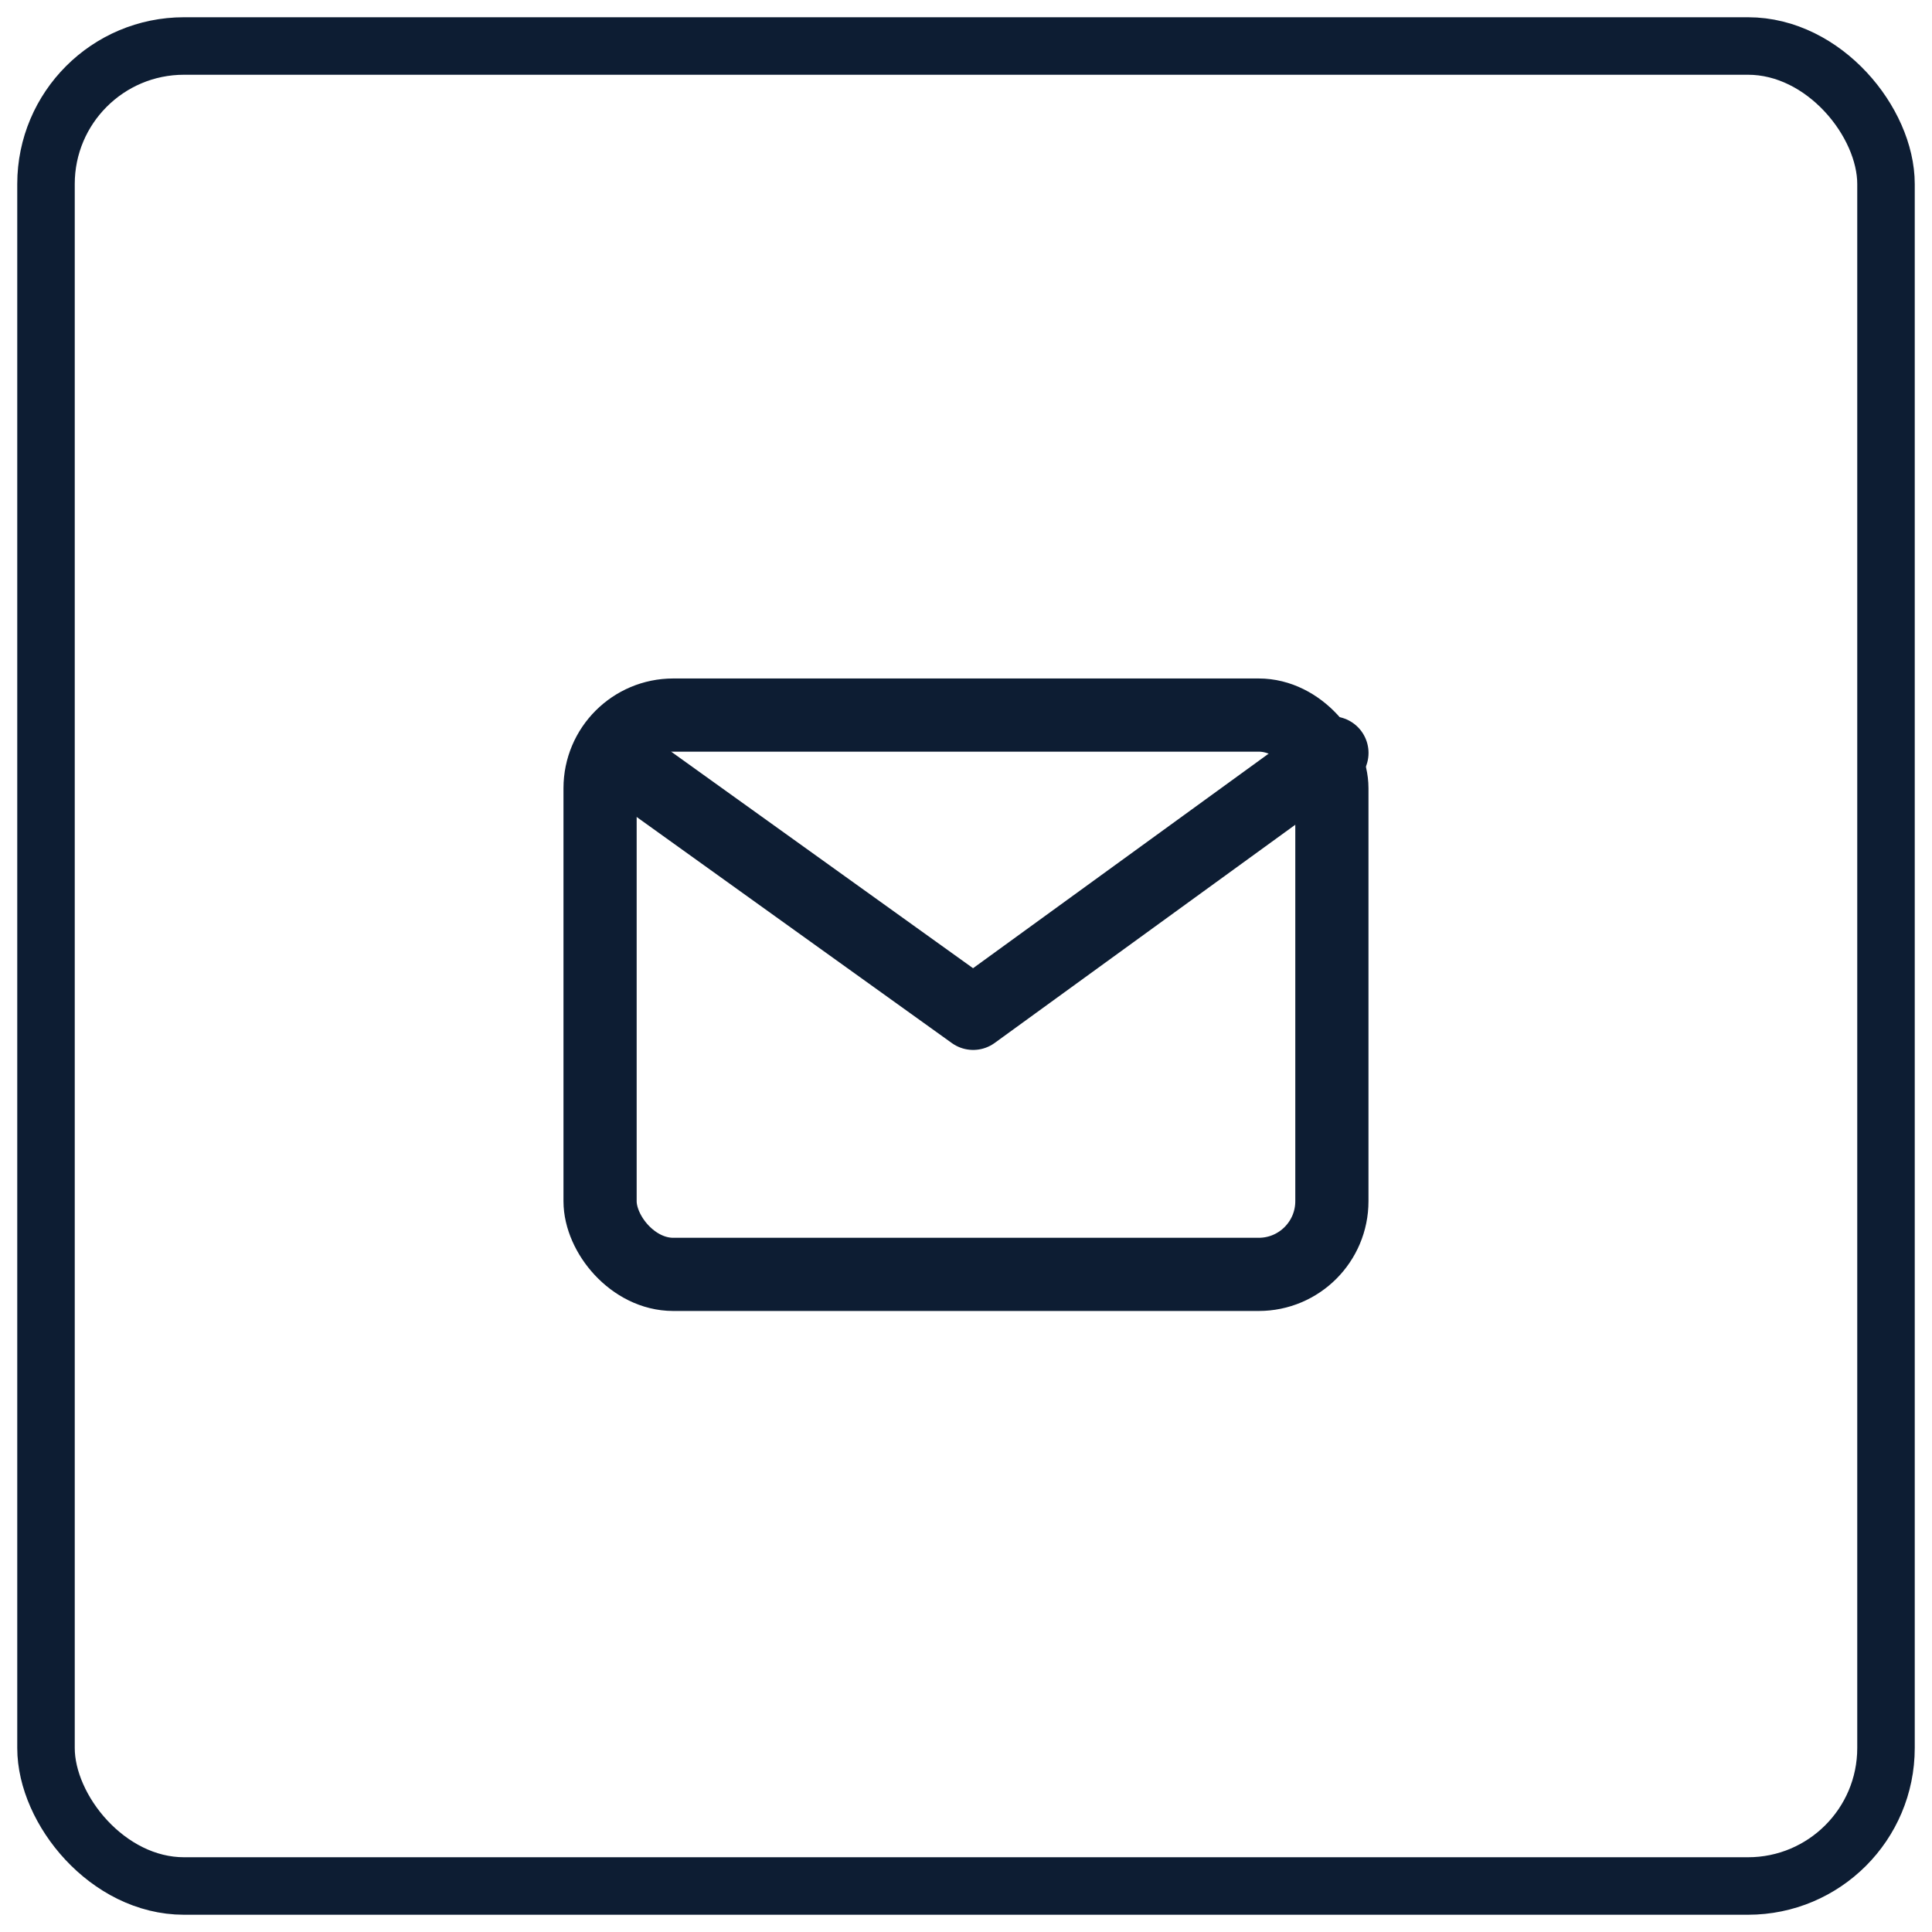 <svg width="42" height="42" viewBox="0 0 42 42" xmlns="http://www.w3.org/2000/svg">
    <g stroke="#0D1D33" fill="none" fill-rule="evenodd">
        <rect width="40" height="40" rx="3" transform="translate(1 1)" stroke-width="1.25"/>
        <g transform="translate(12.25 14.75)" stroke-width="1.591">
            <rect x=".795" y=".795" width="15.909" height="12.159" rx="1.591"/>
            <path stroke-linecap="round" stroke-linejoin="round" d="m1.59 2.031 7.316 5.248 7.799-5.661"/>
        </g>
    </g>
</svg>

